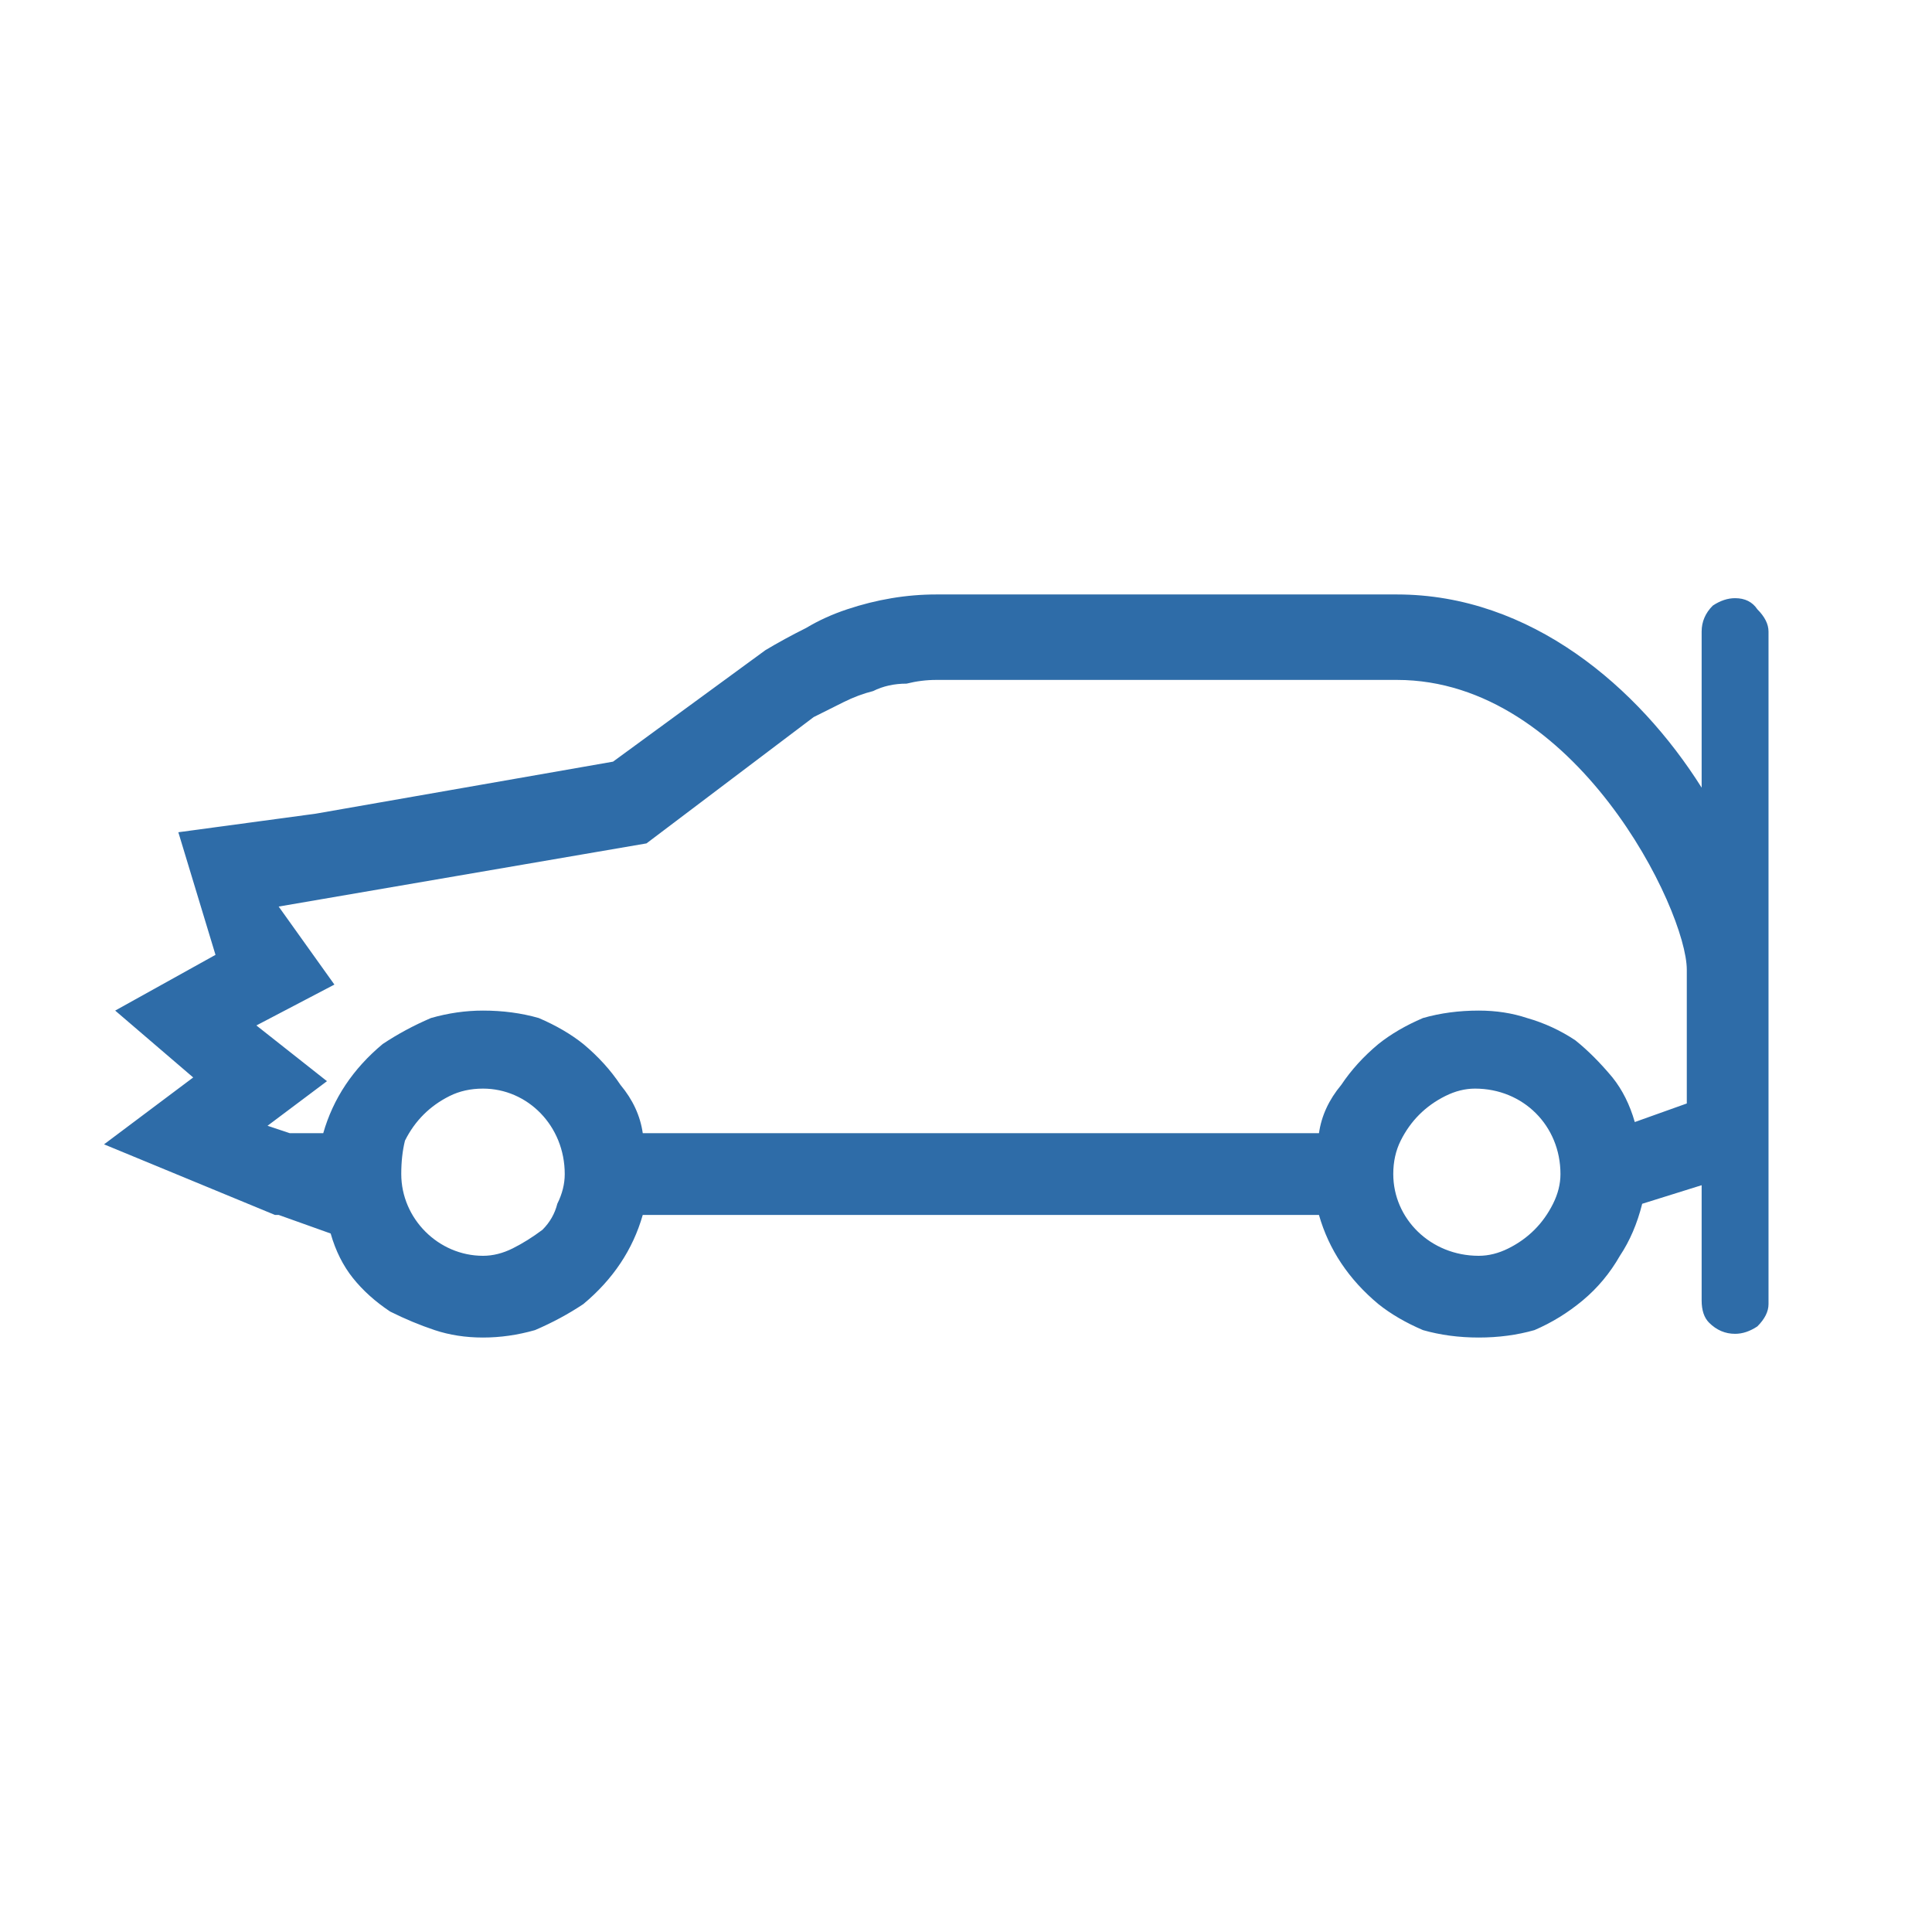 <svg version="1.2" xmlns="http://www.w3.org/2000/svg" viewBox="0 0 52 52" width="52" height="52">
	<title>sahkoauto-sininen</title>
	<style>
		.s0 { fill: #2e6ca8 } 
	</style>
	<path id="Layer" fill-rule="evenodd" class="s0" d="m202-24.3q0 0.8-0.3 1.5-0.3 0.7-0.8 1.3-0.6 0.5-1.3 0.8-0.7 0.3-1.5 0.3-0.8 0-1.5-0.3-0.7-0.3-1.3-0.8-0.5-0.6-0.8-1.3-0.3-0.7-0.3-1.5 0-0.8 0.3-1.5 0.3-0.7 0.8-1.3 0.6-0.5 1.3-0.8 0.7-0.3 1.5-0.3 0.8 0 1.5 0.3 0.7 0.3 1.3 0.8 0.5 0.6 0.8 1.3 0.3 0.7 0.3 1.5zm-0.9 0q-0.1-0.6-0.3-1.1-0.2-0.6-0.6-1-0.4-0.4-1-0.6-0.5-0.2-1.1-0.2-0.6 0-1.1 0.2-0.6 0.2-1 0.6-0.4 0.4-0.6 1-0.2 0.5-0.2 1.1 0 0.6 0.2 1.1 0.2 0.6 0.6 1 0.4 0.4 1 0.6 0.5 0.2 1.1 0.2 0.6 0 1.1-0.2 0.6-0.2 1-0.6 0.4-0.4 0.6-1 0.2-0.5 0.3-1.1zm-1.9-1.3l0.7 0.7-2.3 2.3-1.3-1.3 0.7-0.7 0.6 0.6zm-5.9 2.3q0 0.3 0.1 0.5-0.3 0.1-0.6 0.2-0.3 0.1-0.6 0.2-0.3 0-0.6 0.1-0.3 0-0.6 0c-3.7 0-6.7-3.1-6.7-6.8v-8l6.7-3 6.6 3v7.9q-0.1 0-0.1 0-0.1 0-0.1 0.1-0.1 0-0.2 0 0 0-0.1 0-0.1 0-0.1 0-0.1 0-0.1 0.1-0.1 0-0.2 0 0 0-0.1 0-0.8 0.3-1.5 0.8-0.6 0.5-1.1 1.2-0.5 0.7-0.7 1.5-0.2 0.9-0.1 1.7 0 0.3 0.1 0.5zm-2.3-15.7l-5.7 2.5v7.4c0 3.2 2.5 5.8 5.7 5.8zm-183.6 71.7l-4.6-1.9 2.4-1.8-2.1-1.8 2.7-1.5-1-3.3 3.7-0.5 8-1.4 4.1-3q0.5-0.3 1.1-0.6 0.5-0.3 1.1-0.5 0.6-0.2 1.2-0.3 0.6-0.1 1.2-0.1h12.4c3.6 0 6.5 2.5 8.2 5.2v-4.2q0-0.4 0.3-0.7 0.3-0.2 0.6-0.2 0.4 0 0.6 0.3 0.3 0.3 0.3 0.6v18 0.1q0 0.3-0.3 0.6-0.3 0.2-0.6 0.2-0.4 0-0.7-0.3-0.2-0.2-0.2-0.6v-3.1l-1.6 0.5q-0.2 0.8-0.6 1.4-0.4 0.7-1 1.2-0.6 0.5-1.3 0.8-0.7 0.2-1.5 0.2-0.8 0-1.5-0.2-0.7-0.3-1.2-0.7-0.6-0.5-1-1.1-0.4-0.6-0.6-1.3h-18.2q-0.2 0.7-0.6 1.3-0.4 0.6-1 1.1-0.6 0.4-1.3 0.7-0.7 0.2-1.4 0.2-0.7 0-1.3-0.2-0.6-0.2-1.2-0.5-0.6-0.4-1-0.9-0.4-0.5-0.6-1.2l-1.4-0.5h-0.1zm0.4-2.2h0.9q0.2-0.7 0.6-1.3 0.4-0.6 1-1.1 0.6-0.4 1.3-0.7 0.7-0.2 1.4-0.2 0.8 0 1.5 0.2 0.7 0.3 1.2 0.7 0.6 0.5 1 1.1 0.5 0.6 0.6 1.3h18.2q0.1-0.7 0.6-1.3 0.4-0.6 1-1.1 0.5-0.4 1.2-0.7 0.7-0.2 1.5-0.2 0.7 0 1.3 0.2 0.7 0.2 1.3 0.6 0.5 0.4 1 1 0.4 0.5 0.6 1.2l1.4-0.5v-3.6c0-1.6-3-7.8-7.8-7.8h-12.4q-0.4 0-0.8 0.1-0.5 0-0.9 0.2-0.4 0.1-0.8 0.3-0.4 0.2-0.8 0.4l-4.5 3.4-9.9 1.7 1.5 2.1-2.1 1.1 1.9 1.5-1.6 1.2zm31.9-1.2q-0.4 0-0.8 0.2-0.4 0.2-0.7 0.5-0.3 0.3-0.5 0.7-0.2 0.4-0.2 0.9c0 1.2 1 2.2 2.3 2.2q0.4 0 0.8-0.2 0.4-0.2 0.7-0.5 0.3-0.3 0.5-0.7 0.2-0.4 0.2-0.8c0-1.3-1-2.3-2.3-2.3zm-26.7 0q-0.5 0-0.9 0.2-0.4 0.2-0.7 0.5-0.3 0.3-0.5 0.7-0.1 0.4-0.1 0.9c0 1.2 1 2.2 2.2 2.2q0.4 0 0.8-0.2 0.4-0.2 0.8-0.5 0.3-0.3 0.4-0.7 0.2-0.4 0.2-0.8c0-1.3-1-2.3-2.2-2.3zm123 16.7c-11.1 0-20-9-20-20 0-11 8.9-20 20-20 11 0 20 9 20 20 0 11-9 20-20 20zm0-38c-10 0-18 8.1-18 18 0 9.9 8 18 18 18 9.9 0 18-8.1 18-18 0-9.9-8.1-18-18-18zm-1.8 9.8c0-1 0.8-1.8 1.8-1.8 1 0 1.7 0.8 1.7 1.8 0 1-0.7 1.7-1.7 1.7-1 0-1.8-0.8-1.8-1.7zm0.5 4.3h2.6v13.9h-2.6zm57.3 23.9l-0.9-1.5c0-0.1-1.8-3.1-3.9-6.7-2.4-4-5.2-8.7-6.1-10.3-1.4-2.2-2.1-5.3-2.1-8.5 0-7.2 5.8-13 13-13 7.1 0 13 5.8 13 13 0 3.2-0.8 6.3-2.2 8.5-1.7 3-9.9 16.9-10 17zm0-38c-6.1 0-11 5-11 11 0 2.9 0.7 5.7 1.9 7.5 0.6 1.2 2.3 3.9 4 6.9 1.9 3.2 4 6.7 5.1 8.7 1-1.7 2.6-4.4 4.2-7.2q0.6-1 1.2-2.1 0.6-1 1.3-2.1 0.6-1 1.2-2.1 0.6-1 1.2-2.1h0.1c1.1-1.8 1.8-4.6 1.8-7.5 0-6-4.9-11-11-11zm0 17c-3.3 0-6-2.7-6-6 0-3.3 2.7-6 6-6 3.3 0 6 2.7 6 6 0 3.3-2.7 6-6 6zm0-10c-2.2 0-4 1.8-4 4 0 2.2 1.8 4 4 4 2.2 0 4-1.8 4-4 0-2.2-1.8-4-4-4zm75 30c-0.7 0.7-1.7 1.1-2.6 1.1-1.1 0-2.2-0.5-3.1-1.3l-14.2-14.3c-1.8 1-3.9 1.5-6.1 1.5-7.2 0-13-5.8-13-13 0-7.1 5.8-13 13-13 7.2 0 13 5.9 13 13 0 2.2-0.5 4.3-1.5 6.1l14.2 14.2c1.7 1.7 1.8 4.2 0.3 5.7zm-26-15c6.1 0 11-4.9 11-11 0-6-4.9-11-11-11-6.1 0-11 5-11 11 0 6.1 4.9 11 11 11zm25 12.3c0-0.6-0.3-1.1-0.7-1.5l-13.9-13.9q-0.3 0.3-0.6 0.7-0.3 0.3-0.6 0.6-0.3 0.4-0.7 0.7-0.3 0.3-0.7 0.5l13.9 13.9c0.4 0.5 1 0.7 1.5 0.8 0.4 0 0.9-0.1 1.4-0.5 0.4-0.5 0.4-1 0.4-1.3zm-224.6 40.7l-8.7 8.7-1.4-1.4 6.3-6.3h-35.6v-2h35.6l-6.3-6.3 1.4-1.4zm27.9-8.7l1.4 1.4-6.3 6.3h35.6v2h-35.6l6.3 6.3-1.4 1.4-8.7-8.7z"/>
</svg>